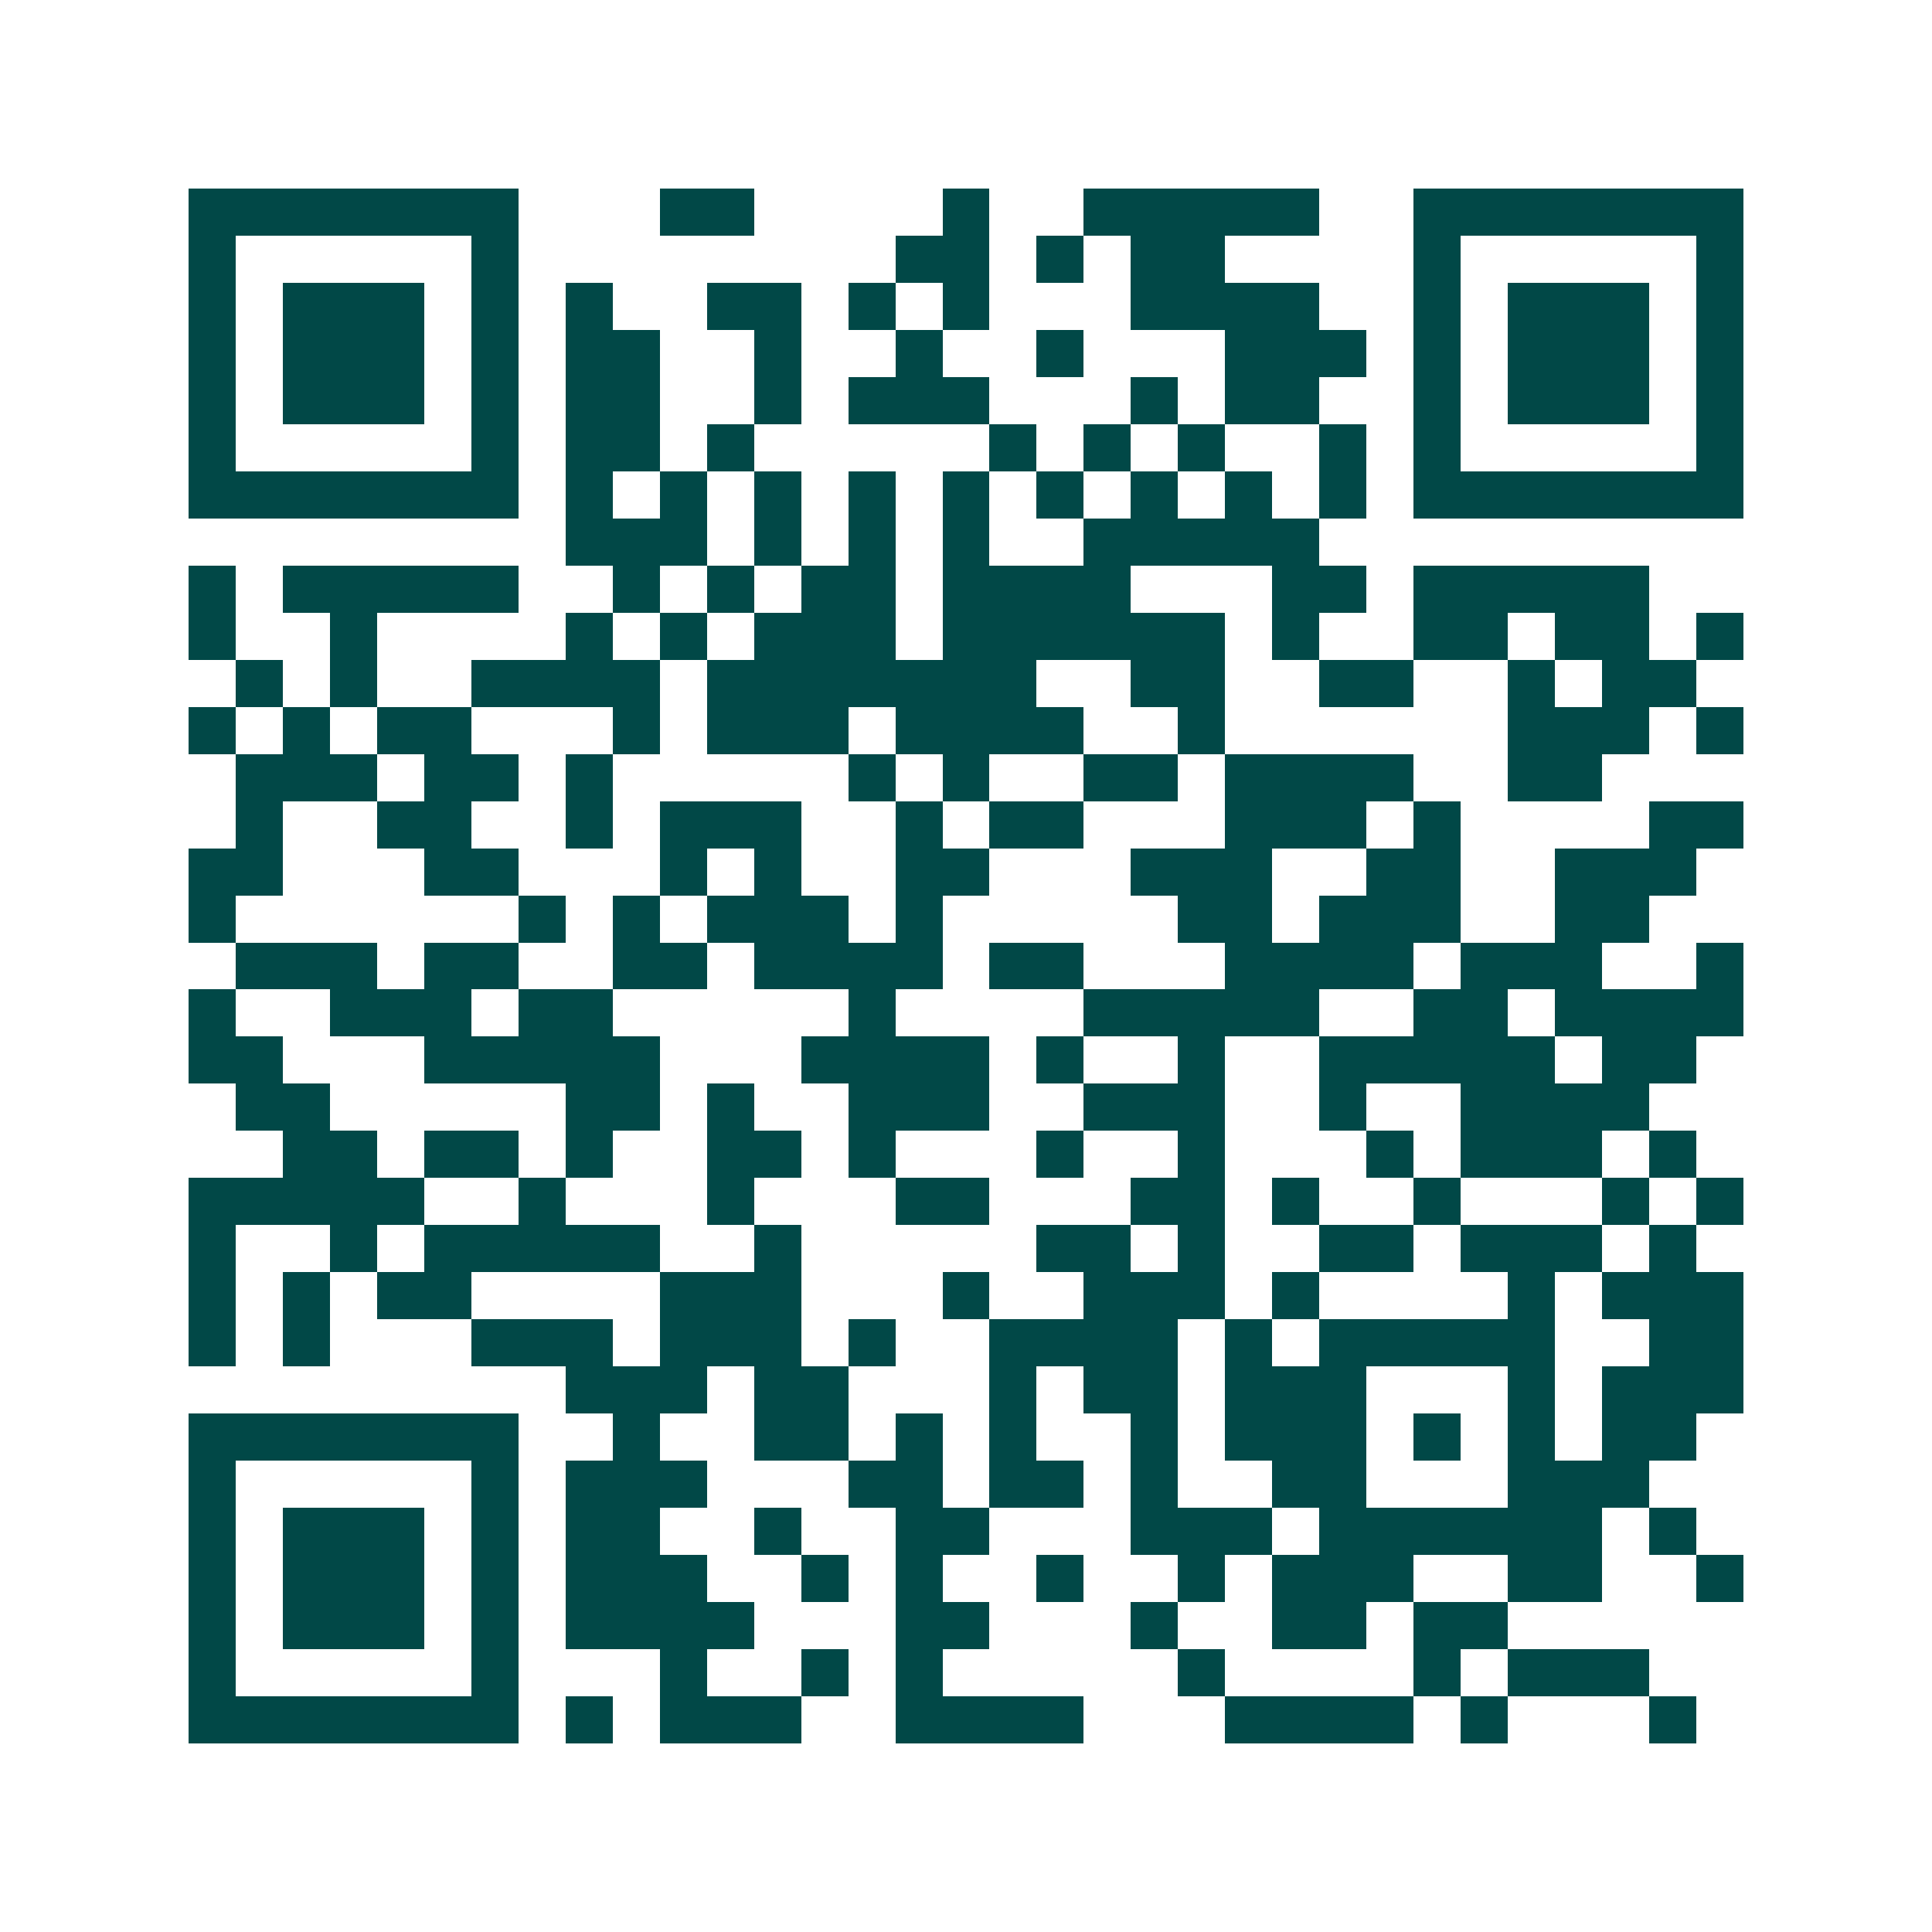 <svg xmlns="http://www.w3.org/2000/svg" width="200" height="200" viewBox="0 0 41 41" shape-rendering="crispEdges"><path fill="#ffffff" d="M0 0h41v41H0z"/><path stroke="#014847" d="M4 4.5h7m3 0h2m4 0h1m2 0h5m2 0h7M4 5.5h1m5 0h1m8 0h2m1 0h1m1 0h2m4 0h1m5 0h1M4 6.5h1m1 0h3m1 0h1m1 0h1m2 0h2m1 0h1m1 0h1m3 0h4m2 0h1m1 0h3m1 0h1M4 7.5h1m1 0h3m1 0h1m1 0h2m2 0h1m2 0h1m2 0h1m3 0h3m1 0h1m1 0h3m1 0h1M4 8.5h1m1 0h3m1 0h1m1 0h2m2 0h1m1 0h3m3 0h1m1 0h2m2 0h1m1 0h3m1 0h1M4 9.5h1m5 0h1m1 0h2m1 0h1m5 0h1m1 0h1m1 0h1m2 0h1m1 0h1m5 0h1M4 10.5h7m1 0h1m1 0h1m1 0h1m1 0h1m1 0h1m1 0h1m1 0h1m1 0h1m1 0h1m1 0h7M12 11.5h3m1 0h1m1 0h1m1 0h1m2 0h5M4 12.5h1m1 0h5m2 0h1m1 0h1m1 0h2m1 0h4m3 0h2m1 0h5M4 13.5h1m2 0h1m4 0h1m1 0h1m1 0h3m1 0h6m1 0h1m2 0h2m1 0h2m1 0h1M5 14.5h1m1 0h1m2 0h4m1 0h7m2 0h2m2 0h2m2 0h1m1 0h2M4 15.5h1m1 0h1m1 0h2m3 0h1m1 0h3m1 0h4m2 0h1m6 0h3m1 0h1M5 16.5h3m1 0h2m1 0h1m5 0h1m1 0h1m2 0h2m1 0h4m2 0h2M5 17.5h1m2 0h2m2 0h1m1 0h3m2 0h1m1 0h2m3 0h3m1 0h1m4 0h2M4 18.5h2m3 0h2m3 0h1m1 0h1m2 0h2m3 0h3m2 0h2m2 0h3M4 19.5h1m6 0h1m1 0h1m1 0h3m1 0h1m5 0h2m1 0h3m2 0h2M5 20.5h3m1 0h2m2 0h2m1 0h4m1 0h2m3 0h4m1 0h3m2 0h1M4 21.5h1m2 0h3m1 0h2m5 0h1m4 0h5m2 0h2m1 0h4M4 22.5h2m3 0h5m3 0h4m1 0h1m2 0h1m2 0h5m1 0h2M5 23.5h2m5 0h2m1 0h1m2 0h3m2 0h3m2 0h1m2 0h4M6 24.5h2m1 0h2m1 0h1m2 0h2m1 0h1m3 0h1m2 0h1m3 0h1m1 0h3m1 0h1M4 25.5h5m2 0h1m3 0h1m3 0h2m3 0h2m1 0h1m2 0h1m3 0h1m1 0h1M4 26.5h1m2 0h1m1 0h5m2 0h1m5 0h2m1 0h1m2 0h2m1 0h3m1 0h1M4 27.5h1m1 0h1m1 0h2m4 0h3m3 0h1m2 0h3m1 0h1m4 0h1m1 0h3M4 28.5h1m1 0h1m3 0h3m1 0h3m1 0h1m2 0h4m1 0h1m1 0h5m2 0h2M12 29.5h3m1 0h2m3 0h1m1 0h2m1 0h3m3 0h1m1 0h3M4 30.5h7m2 0h1m2 0h2m1 0h1m1 0h1m2 0h1m1 0h3m1 0h1m1 0h1m1 0h2M4 31.5h1m5 0h1m1 0h3m3 0h2m1 0h2m1 0h1m2 0h2m3 0h3M4 32.5h1m1 0h3m1 0h1m1 0h2m2 0h1m2 0h2m3 0h3m1 0h6m1 0h1M4 33.5h1m1 0h3m1 0h1m1 0h3m2 0h1m1 0h1m2 0h1m2 0h1m1 0h3m2 0h2m2 0h1M4 34.5h1m1 0h3m1 0h1m1 0h4m3 0h2m3 0h1m2 0h2m1 0h2M4 35.5h1m5 0h1m3 0h1m2 0h1m1 0h1m5 0h1m4 0h1m1 0h3M4 36.5h7m1 0h1m1 0h3m2 0h4m3 0h4m1 0h1m3 0h1"/></svg>
